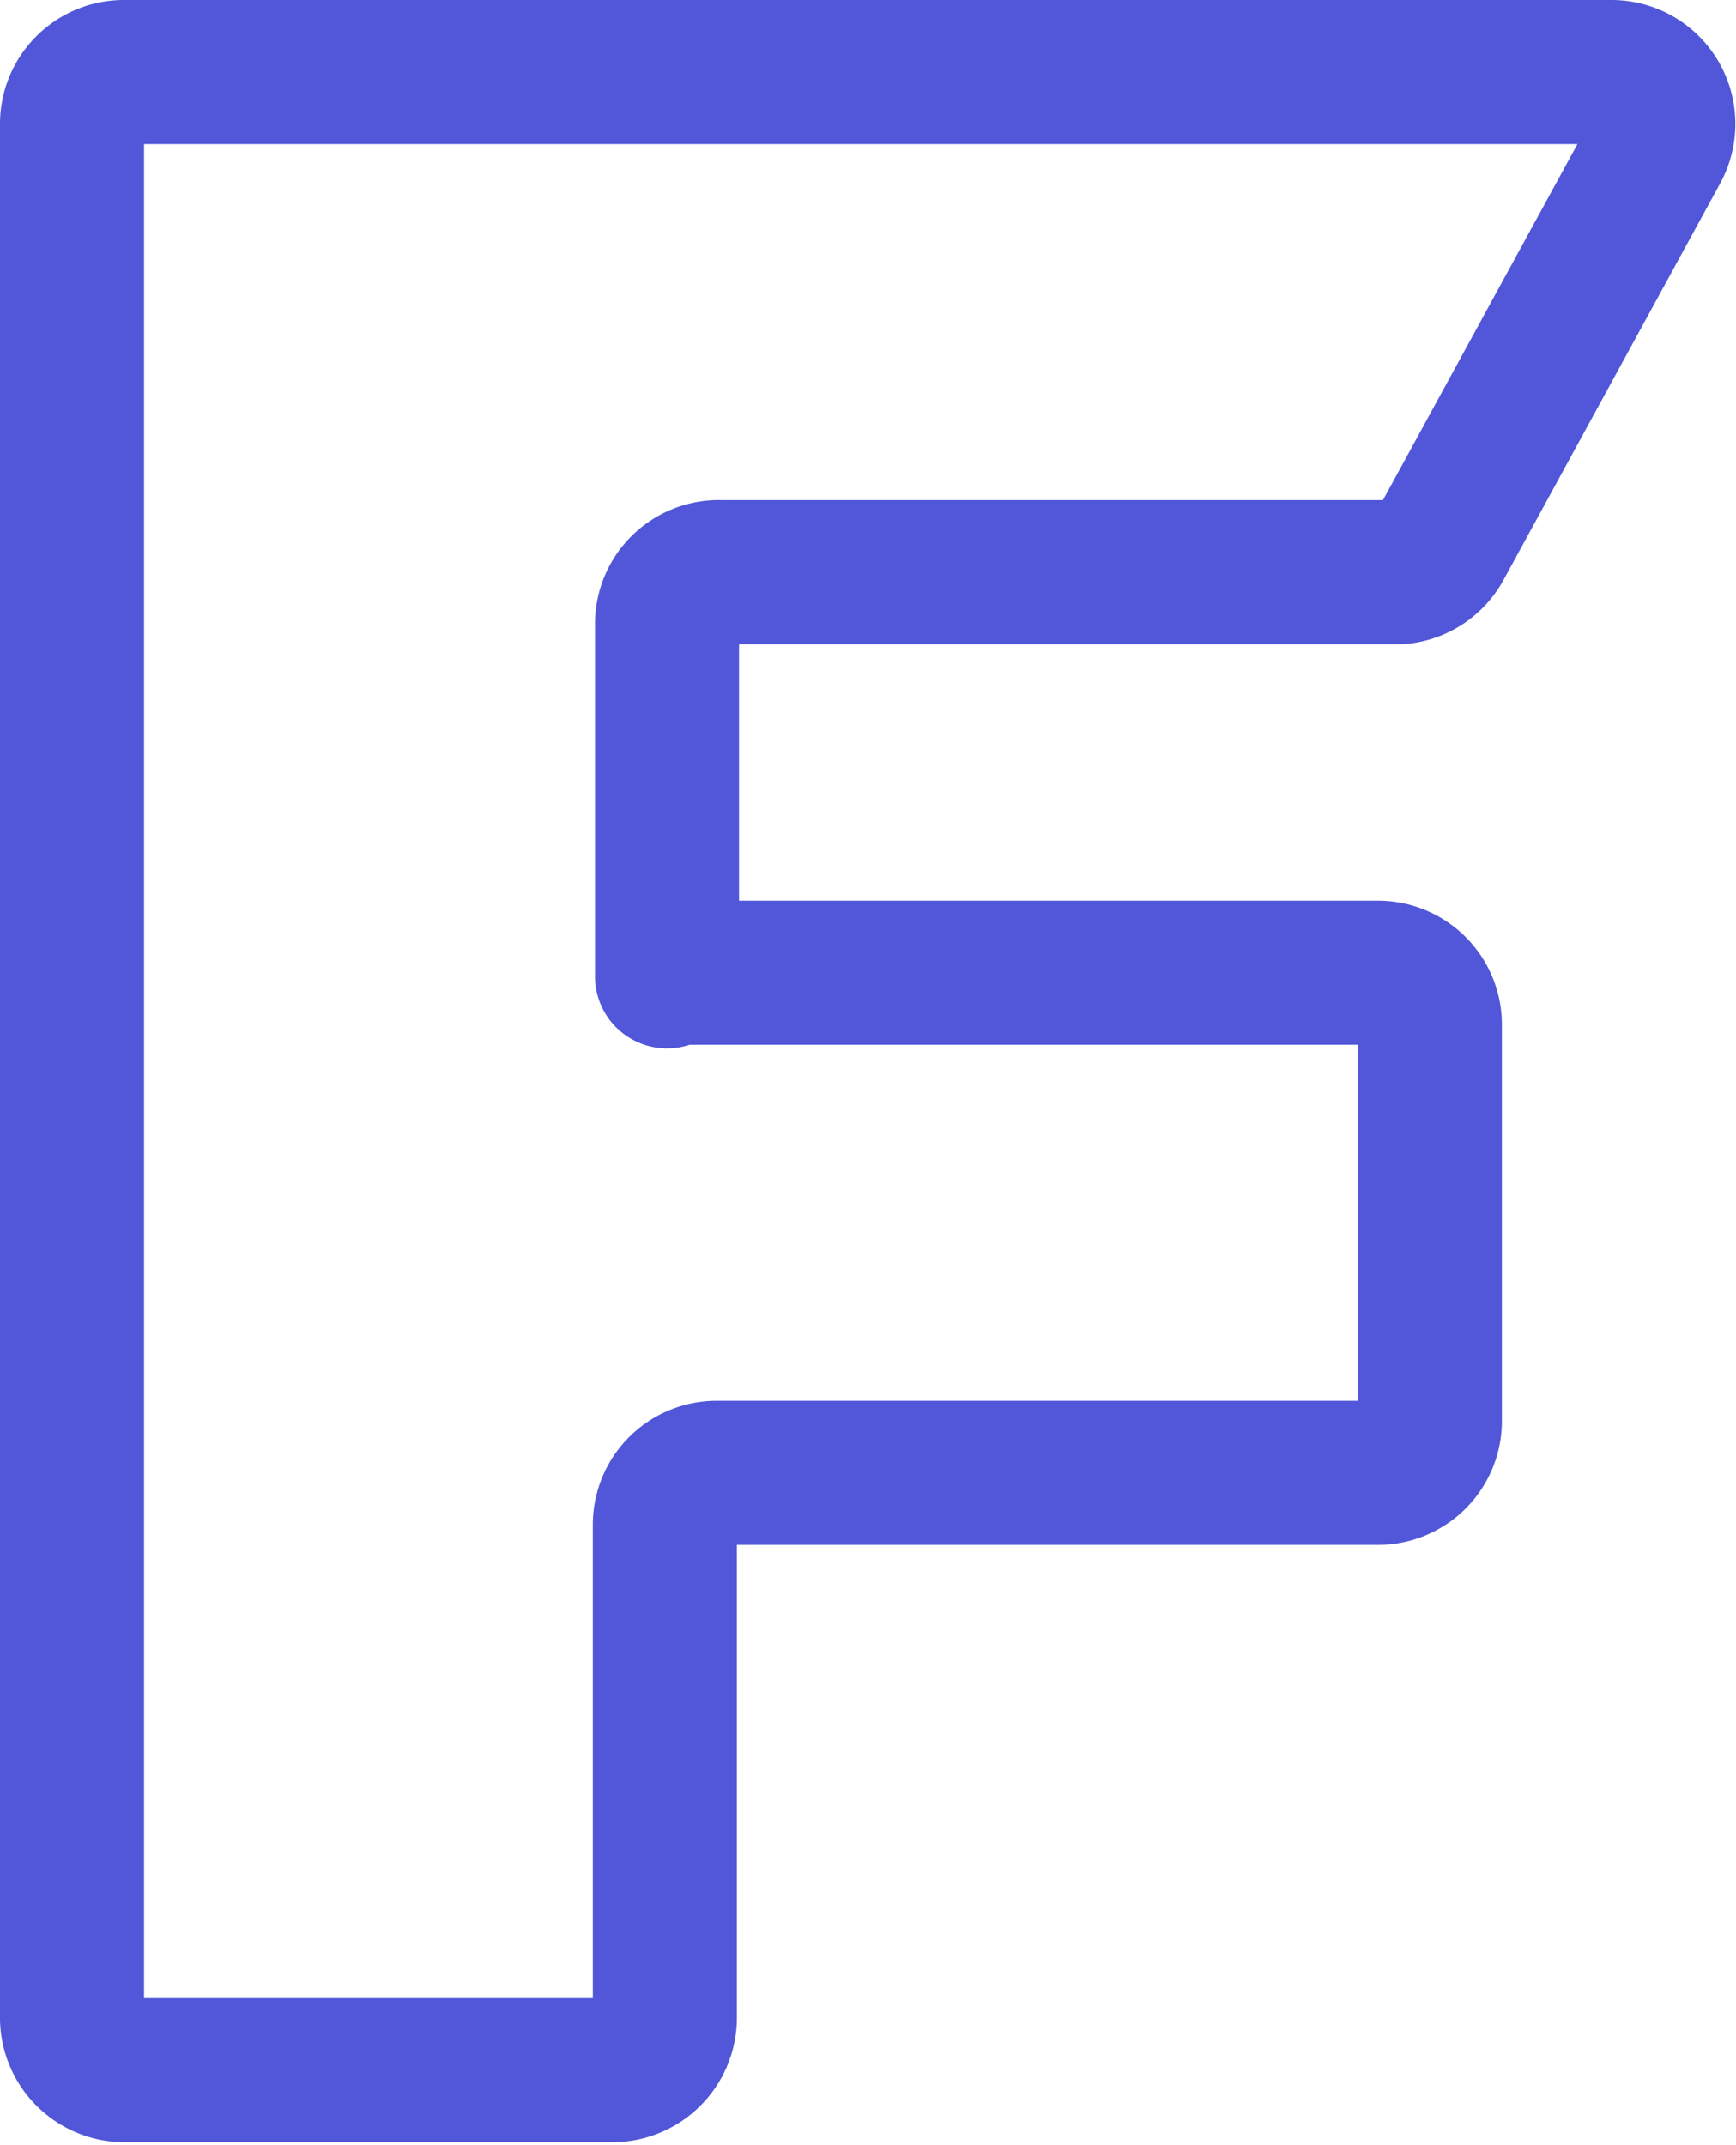 <?xml version="1.0" encoding="utf-8"?>
<svg xmlns="http://www.w3.org/2000/svg" viewBox="0 0 24.1 29.77"><defs><style>.b59a5267-b8d4-4dff-86ea-aafc05759afd{fill:none;stroke:#5157d8;stroke-linejoin:round;stroke-width:2px;}</style></defs><title>FIC</title><g id="f867aad2-ed84-4098-9760-dd0a5a309156" data-name="Calque 2"><g id="ac3d09ad-93ce-4582-8adb-9c30141cda3b" data-name="Line"><path id="a45a1315-f2ea-45d4-9789-028c8f6d604d" data-name="FIC" class="b59a5267-b8d4-4dff-86ea-aafc05759afd" d="M22.38,1H1.72A.72.72,0,0,0,1,1.72V28a.73.73,0,0,0,.72.73H8.5A.73.73,0,0,0,9.23,28V21.16a.72.72,0,0,1,.72-.72h9.18a.72.72,0,0,0,.72-.72v-5.5a.72.72,0,0,0-.72-.72H9.26l0,.05V8.66A.72.72,0,0,1,10,7.94h9.44A.72.72,0,0,0,20,7.56l3-5.49A.72.72,0,0,0,22.38,1Z"/></g></g></svg>